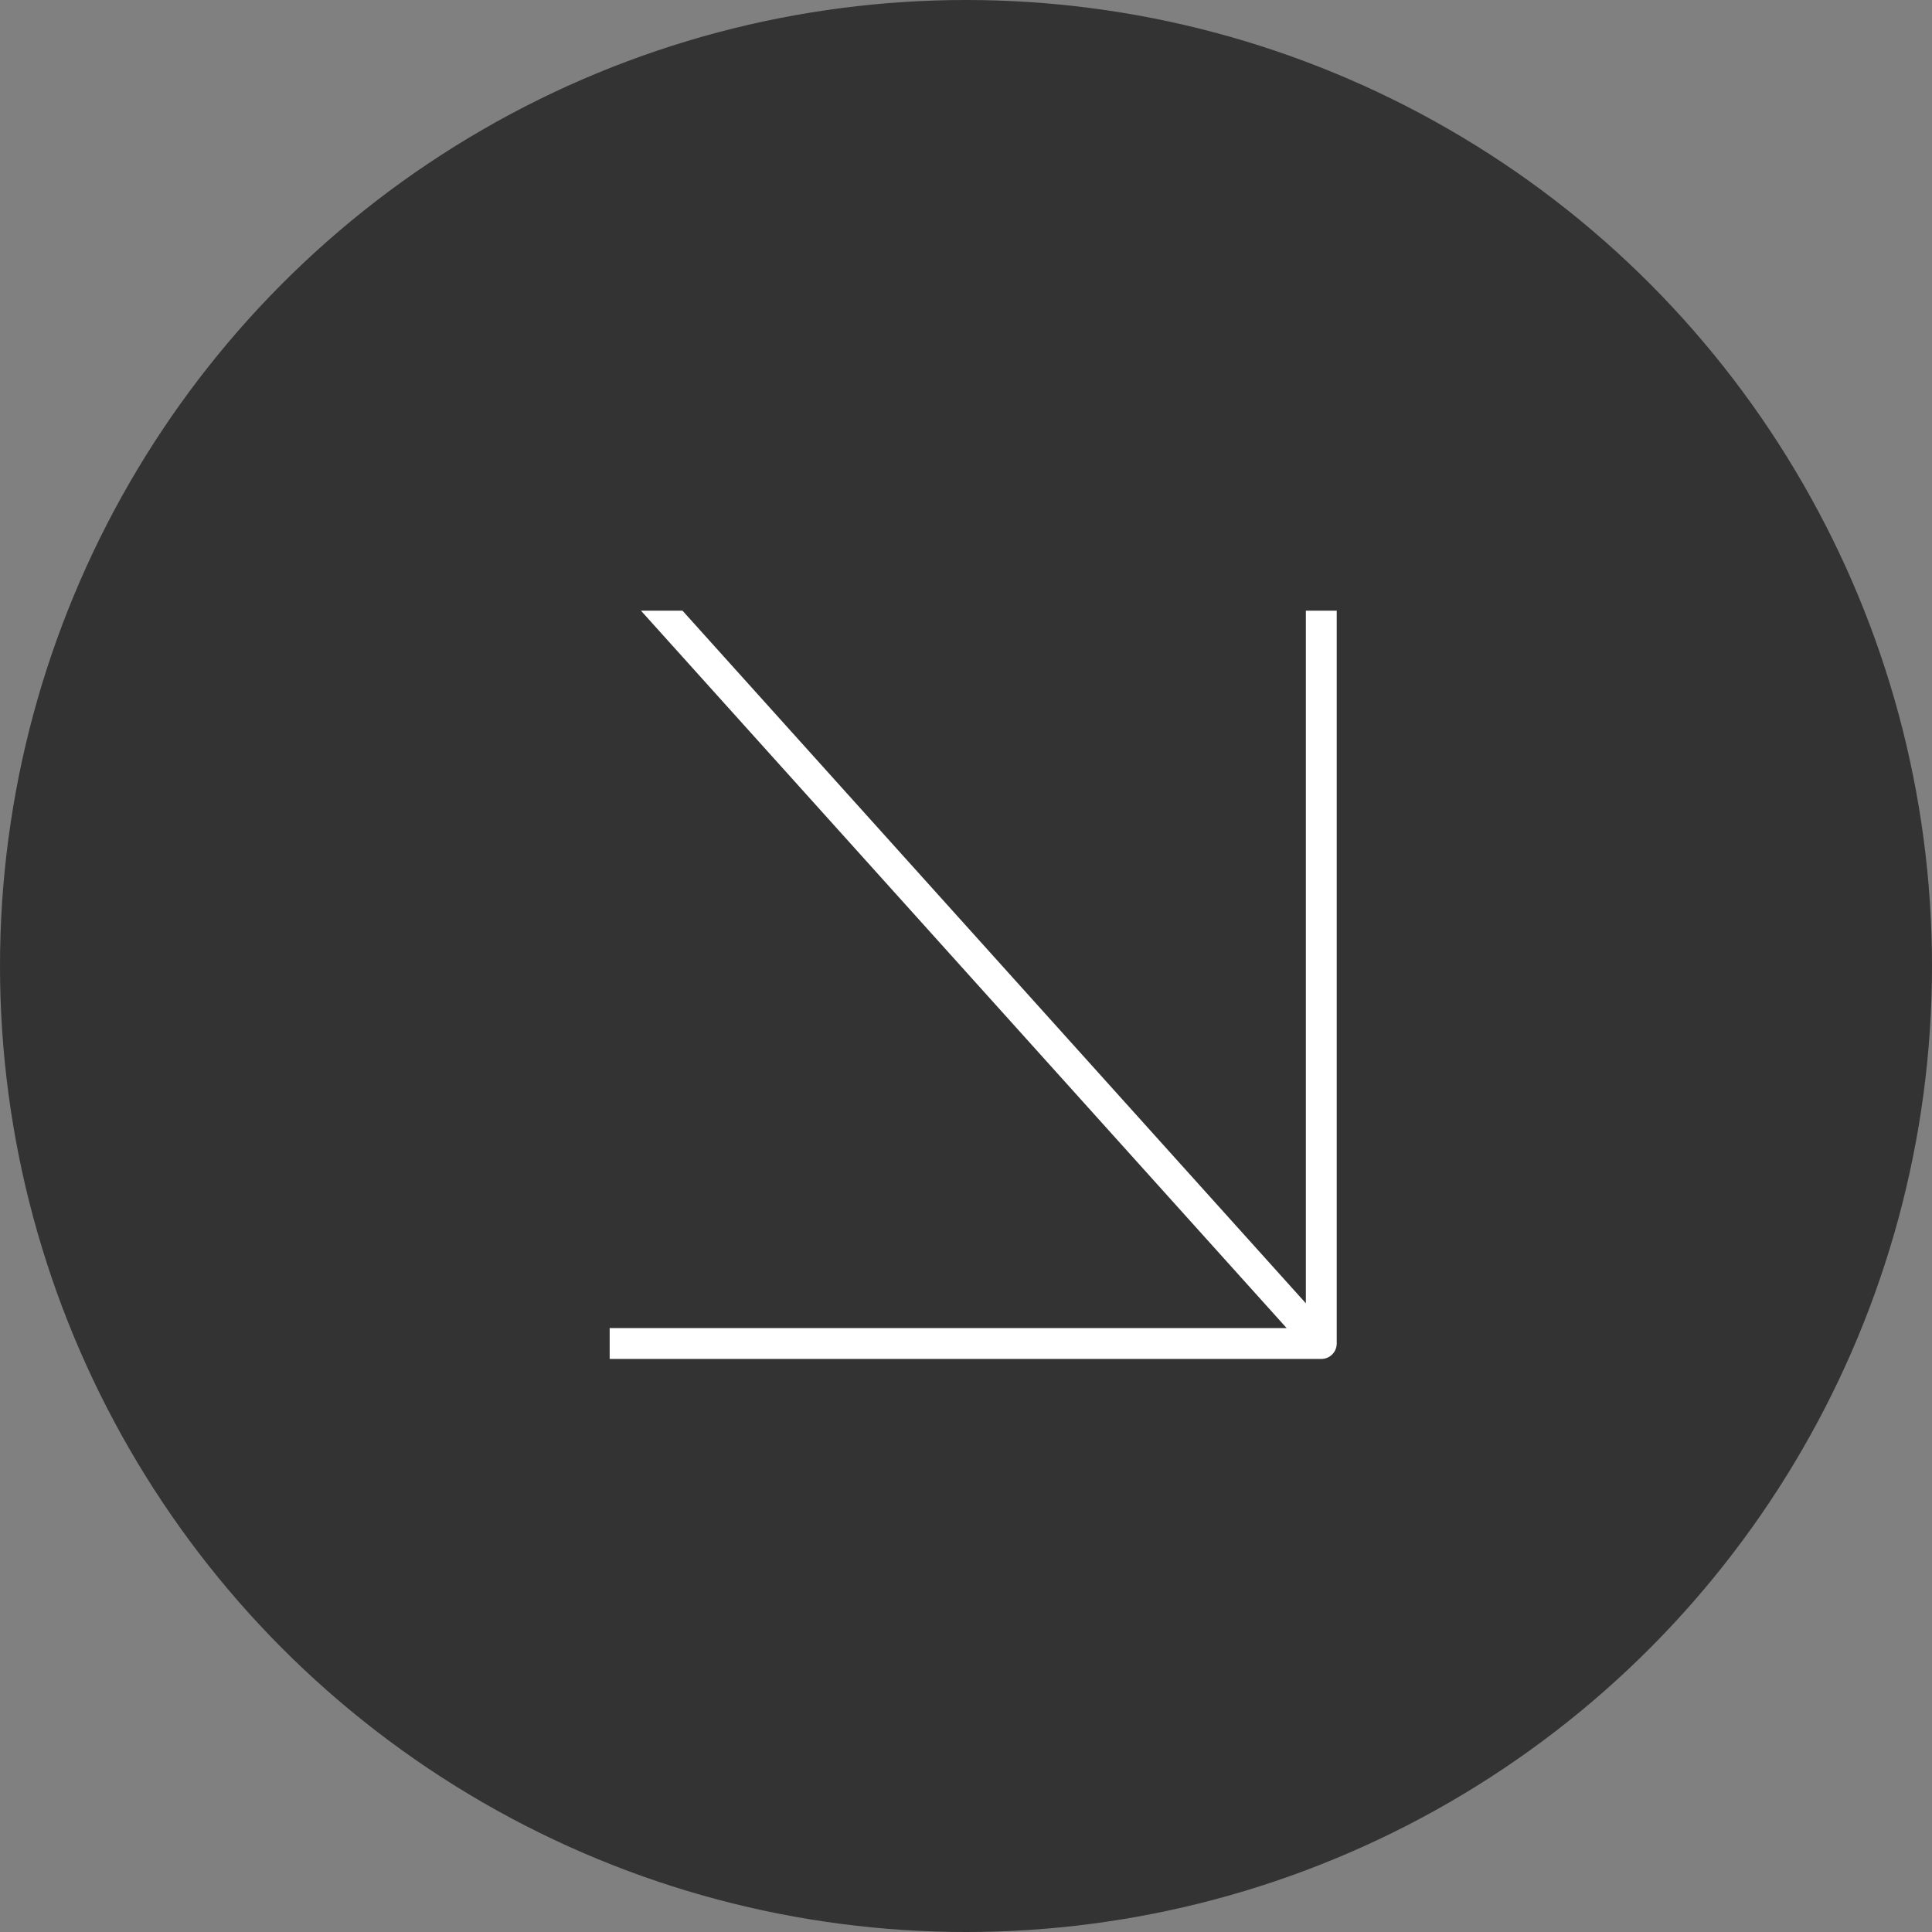 <?xml version="1.0" encoding="UTF-8"?> <svg xmlns="http://www.w3.org/2000/svg" width="87" height="87" viewBox="0 0 87 87" fill="none"><rect x="0" y="0" width="87" height="87" fill="#808080" stroke="none"/><circle cx="43.5" cy="43.5" r="43.5" fill="#333333"></circle><path fill-rule="evenodd" clip-rule="evenodd" d="M28.864 27.5L29.282 27.965L57.939 59.805H28.149H27.454V61.195H28.149H59.499C59.883 61.195 60.194 60.884 60.194 60.5V27.5H58.804V58.689L30.734 27.5H28.864Z" fill="white"></path></svg> 